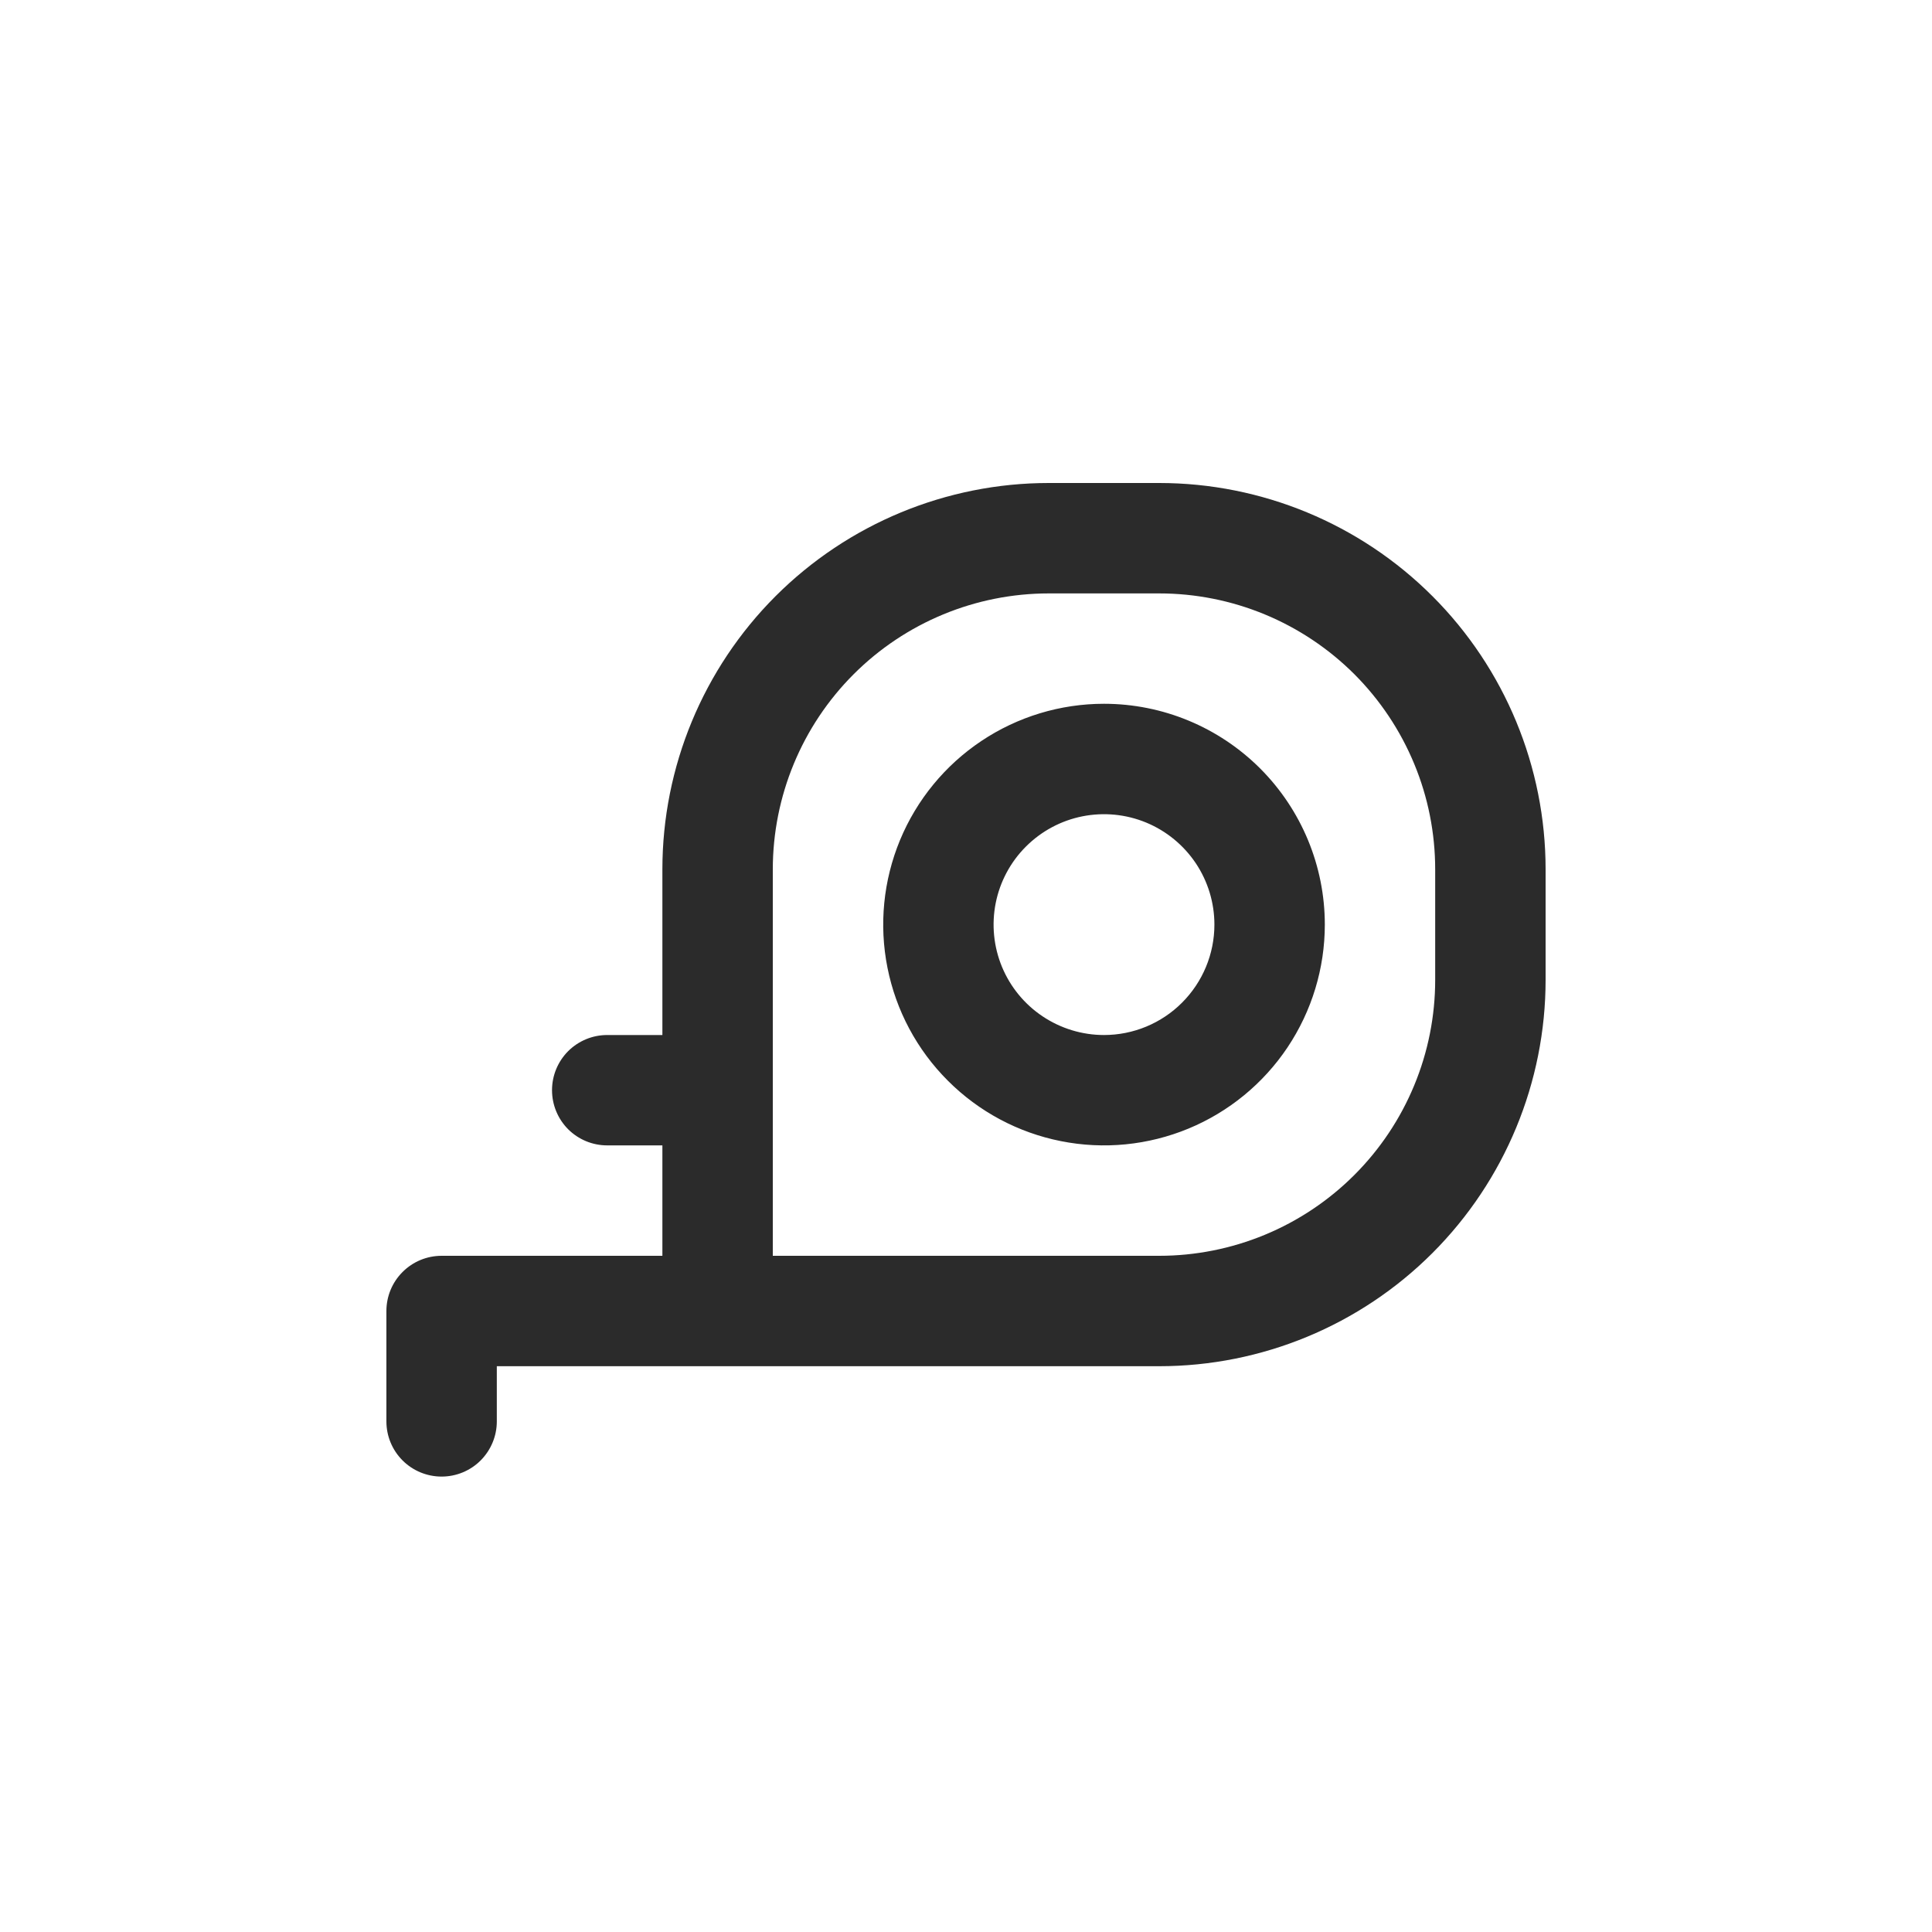 <svg width="40" height="40" viewBox="0 0 40 40" fill="none" xmlns="http://www.w3.org/2000/svg">
<path d="M22.857 14.571C21.953 14.571 21.069 14.839 20.317 15.342C19.566 15.844 18.98 16.558 18.634 17.393C18.288 18.229 18.197 19.148 18.374 20.035C18.55 20.922 18.985 21.736 19.625 22.375C20.264 23.015 21.078 23.45 21.965 23.626C22.852 23.803 23.771 23.712 24.607 23.366C25.442 23.02 26.156 22.434 26.658 21.683C27.16 20.931 27.429 20.047 27.429 19.143C27.429 17.93 26.947 16.768 26.09 15.91C25.232 15.053 24.07 14.571 22.857 14.571ZM22.857 21.429C22.405 21.429 21.963 21.294 21.587 21.043C21.211 20.792 20.918 20.435 20.745 20.018C20.572 19.6 20.527 19.14 20.615 18.697C20.703 18.254 20.921 17.846 21.241 17.527C21.561 17.207 21.968 16.989 22.411 16.901C22.855 16.813 23.314 16.858 23.732 17.031C24.149 17.204 24.506 17.497 24.758 17.873C25.009 18.249 25.143 18.691 25.143 19.143C25.143 19.749 24.902 20.33 24.473 20.759C24.045 21.188 23.463 21.429 22.857 21.429ZM24 10H21.714C19.593 10 17.558 10.843 16.057 12.343C14.557 13.843 13.714 15.878 13.714 18V21.429H12.571C12.268 21.429 11.978 21.549 11.763 21.763C11.549 21.978 11.429 22.268 11.429 22.571C11.429 22.875 11.549 23.165 11.763 23.38C11.978 23.594 12.268 23.714 12.571 23.714H13.714V26H9.143C8.84 26 8.549 26.12 8.335 26.335C8.12 26.549 8 26.84 8 27.143V29.429C8 29.732 8.12 30.022 8.335 30.237C8.549 30.451 8.84 30.571 9.143 30.571C9.446 30.571 9.737 30.451 9.951 30.237C10.165 30.022 10.286 29.732 10.286 29.429V28.286H24C26.122 28.286 28.157 27.443 29.657 25.943C31.157 24.442 32 22.407 32 20.286V18C32 15.878 31.157 13.843 29.657 12.343C28.157 10.843 26.122 10 24 10V10ZM29.714 20.286C29.714 21.036 29.567 21.779 29.279 22.473C28.992 23.166 28.571 23.796 28.041 24.326C27.51 24.857 26.88 25.278 26.187 25.565C25.494 25.852 24.75 26 24 26H16V18C16 16.485 16.602 15.031 17.674 13.959C18.745 12.888 20.199 12.286 21.714 12.286H24C24.75 12.286 25.494 12.434 26.187 12.721C26.88 13.008 27.51 13.429 28.041 13.959C28.571 14.49 28.992 15.12 29.279 15.813C29.567 16.506 29.714 17.25 29.714 18V20.286Z" fill="#2B2B2B"/>
</svg>
